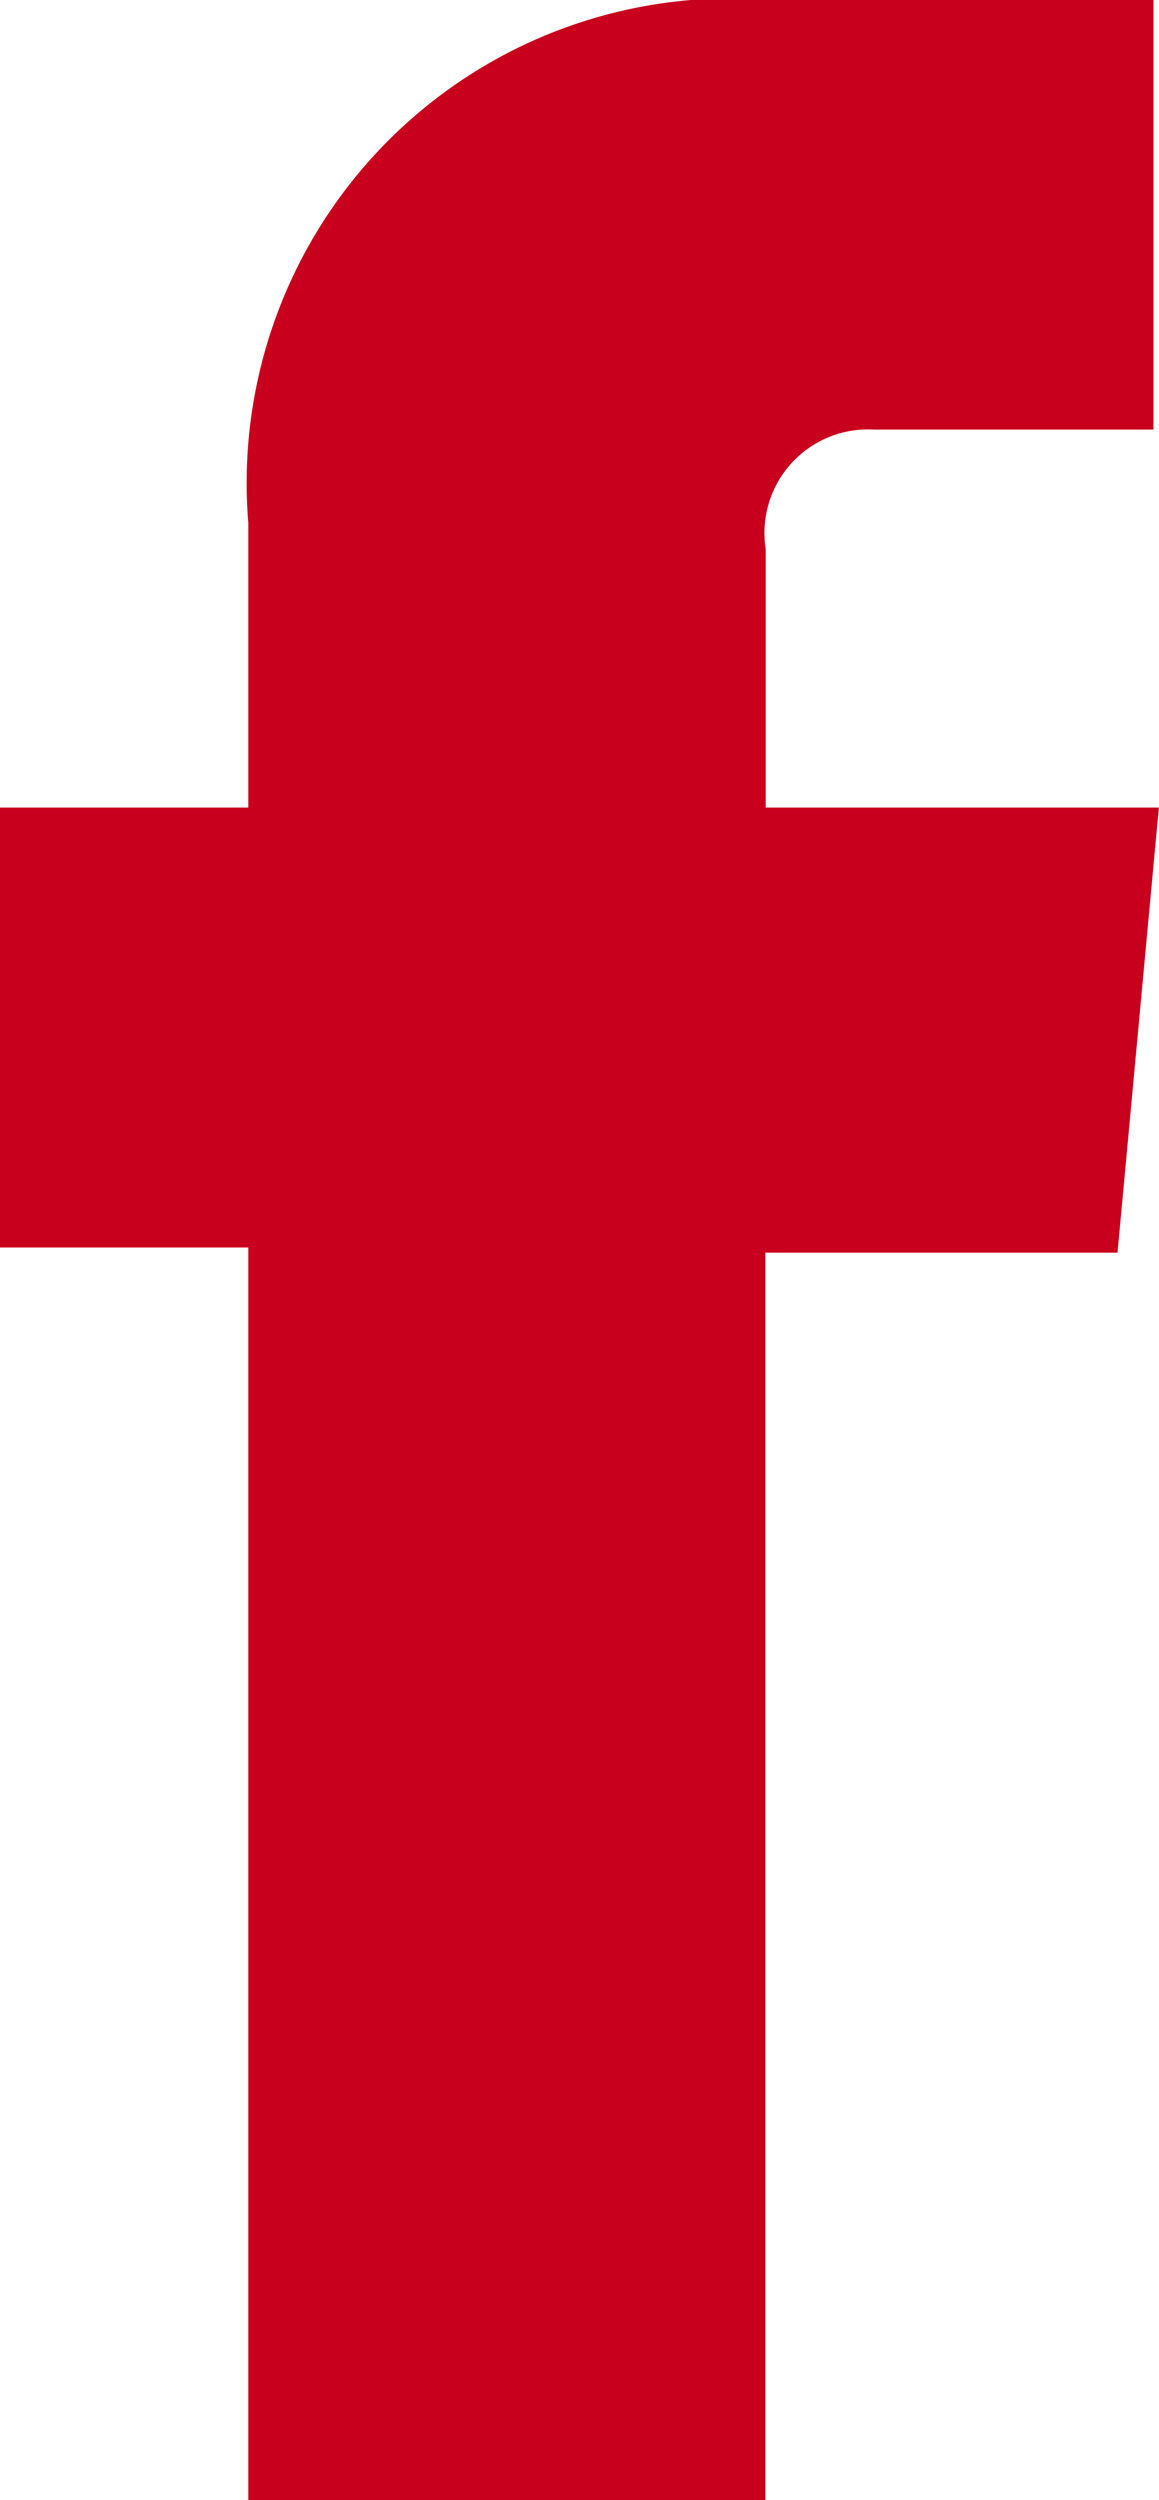 <svg xmlns="http://www.w3.org/2000/svg" width="9.415" height="20.3" viewBox="0 0 9.415 20.3">
  <g id="ikonka-fb" transform="translate(11.2 24.15)">
    <path id="Kresba_3" data-name="Kresba 3" d="M9.414,6.557H6.22v-2.1A.841.841,0,0,1,7.1,3.488h2.27V0H6.262A3.935,3.935,0,0,0,2.017,4.245V6.557H0v3.572H2.017V20.3h4.2V10.171H9.078Z" transform="translate(-11.2 -24.15)" fill="#c9001d"/>
  </g>
</svg>
